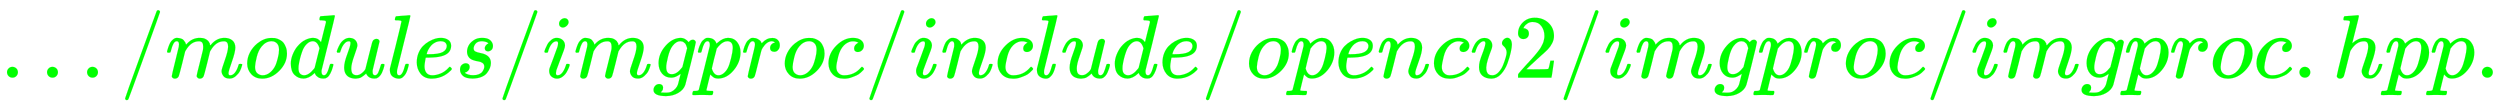 <svg xmlns:xlink="http://www.w3.org/1999/xlink" width="64.549ex" height="2.843ex" style="vertical-align: -0.838ex;" viewBox="0 -863.1 27791.7 1223.9" role="img" focusable="false" xmlns="http://www.w3.org/2000/svg" aria-labelledby="MathJax-SVG-1-Title">
<title id="MathJax-SVG-1-Title">\color{rgb(0,255,0)}{.../modules/imgproc/include/opencv2/imgproc/imgproc.hpp.}</title>
<defs aria-hidden="true">
<path stroke-width="1" id="E1-MJMAIN-2E" d="M78 60Q78 84 95 102T138 120Q162 120 180 104T199 61Q199 36 182 18T139 0T96 17T78 60Z"></path>
<path stroke-width="1" id="E1-MJMAIN-2F" d="M423 750Q432 750 438 744T444 730Q444 725 271 248T92 -240Q85 -250 75 -250Q68 -250 62 -245T56 -231Q56 -221 230 257T407 740Q411 750 423 750Z"></path>
<path stroke-width="1" id="E1-MJMATHI-6D" d="M21 287Q22 293 24 303T36 341T56 388T88 425T132 442T175 435T205 417T221 395T229 376L231 369Q231 367 232 367L243 378Q303 442 384 442Q401 442 415 440T441 433T460 423T475 411T485 398T493 385T497 373T500 364T502 357L510 367Q573 442 659 442Q713 442 746 415T780 336Q780 285 742 178T704 50Q705 36 709 31T724 26Q752 26 776 56T815 138Q818 149 821 151T837 153Q857 153 857 145Q857 144 853 130Q845 101 831 73T785 17T716 -10Q669 -10 648 17T627 73Q627 92 663 193T700 345Q700 404 656 404H651Q565 404 506 303L499 291L466 157Q433 26 428 16Q415 -11 385 -11Q372 -11 364 -4T353 8T350 18Q350 29 384 161L420 307Q423 322 423 345Q423 404 379 404H374Q288 404 229 303L222 291L189 157Q156 26 151 16Q138 -11 108 -11Q95 -11 87 -5T76 7T74 17Q74 30 112 181Q151 335 151 342Q154 357 154 369Q154 405 129 405Q107 405 92 377T69 316T57 280Q55 278 41 278H27Q21 284 21 287Z"></path>
<path stroke-width="1" id="E1-MJMATHI-6F" d="M201 -11Q126 -11 80 38T34 156Q34 221 64 279T146 380Q222 441 301 441Q333 441 341 440Q354 437 367 433T402 417T438 387T464 338T476 268Q476 161 390 75T201 -11ZM121 120Q121 70 147 48T206 26Q250 26 289 58T351 142Q360 163 374 216T388 308Q388 352 370 375Q346 405 306 405Q243 405 195 347Q158 303 140 230T121 120Z"></path>
<path stroke-width="1" id="E1-MJMATHI-64" d="M366 683Q367 683 438 688T511 694Q523 694 523 686Q523 679 450 384T375 83T374 68Q374 26 402 26Q411 27 422 35Q443 55 463 131Q469 151 473 152Q475 153 483 153H487H491Q506 153 506 145Q506 140 503 129Q490 79 473 48T445 8T417 -8Q409 -10 393 -10Q359 -10 336 5T306 36L300 51Q299 52 296 50Q294 48 292 46Q233 -10 172 -10Q117 -10 75 30T33 157Q33 205 53 255T101 341Q148 398 195 420T280 442Q336 442 364 400Q369 394 369 396Q370 400 396 505T424 616Q424 629 417 632T378 637H357Q351 643 351 645T353 664Q358 683 366 683ZM352 326Q329 405 277 405Q242 405 210 374T160 293Q131 214 119 129Q119 126 119 118T118 106Q118 61 136 44T179 26Q233 26 290 98L298 109L352 326Z"></path>
<path stroke-width="1" id="E1-MJMATHI-75" d="M21 287Q21 295 30 318T55 370T99 420T158 442Q204 442 227 417T250 358Q250 340 216 246T182 105Q182 62 196 45T238 27T291 44T328 78L339 95Q341 99 377 247Q407 367 413 387T427 416Q444 431 463 431Q480 431 488 421T496 402L420 84Q419 79 419 68Q419 43 426 35T447 26Q469 29 482 57T512 145Q514 153 532 153Q551 153 551 144Q550 139 549 130T540 98T523 55T498 17T462 -8Q454 -10 438 -10Q372 -10 347 46Q345 45 336 36T318 21T296 6T267 -6T233 -11Q189 -11 155 7Q103 38 103 113Q103 170 138 262T173 379Q173 380 173 381Q173 390 173 393T169 400T158 404H154Q131 404 112 385T82 344T65 302T57 280Q55 278 41 278H27Q21 284 21 287Z"></path>
<path stroke-width="1" id="E1-MJMATHI-6C" d="M117 59Q117 26 142 26Q179 26 205 131Q211 151 215 152Q217 153 225 153H229Q238 153 241 153T246 151T248 144Q247 138 245 128T234 90T214 43T183 6T137 -11Q101 -11 70 11T38 85Q38 97 39 102L104 360Q167 615 167 623Q167 626 166 628T162 632T157 634T149 635T141 636T132 637T122 637Q112 637 109 637T101 638T95 641T94 647Q94 649 96 661Q101 680 107 682T179 688Q194 689 213 690T243 693T254 694Q266 694 266 686Q266 675 193 386T118 83Q118 81 118 75T117 65V59Z"></path>
<path stroke-width="1" id="E1-MJMATHI-65" d="M39 168Q39 225 58 272T107 350T174 402T244 433T307 442H310Q355 442 388 420T421 355Q421 265 310 237Q261 224 176 223Q139 223 138 221Q138 219 132 186T125 128Q125 81 146 54T209 26T302 45T394 111Q403 121 406 121Q410 121 419 112T429 98T420 82T390 55T344 24T281 -1T205 -11Q126 -11 83 42T39 168ZM373 353Q367 405 305 405Q272 405 244 391T199 357T170 316T154 280T149 261Q149 260 169 260Q282 260 327 284T373 353Z"></path>
<path stroke-width="1" id="E1-MJMATHI-73" d="M131 289Q131 321 147 354T203 415T300 442Q362 442 390 415T419 355Q419 323 402 308T364 292Q351 292 340 300T328 326Q328 342 337 354T354 372T367 378Q368 378 368 379Q368 382 361 388T336 399T297 405Q249 405 227 379T204 326Q204 301 223 291T278 274T330 259Q396 230 396 163Q396 135 385 107T352 51T289 7T195 -10Q118 -10 86 19T53 87Q53 126 74 143T118 160Q133 160 146 151T160 120Q160 94 142 76T111 58Q109 57 108 57T107 55Q108 52 115 47T146 34T201 27Q237 27 263 38T301 66T318 97T323 122Q323 150 302 164T254 181T195 196T148 231Q131 256 131 289Z"></path>
<path stroke-width="1" id="E1-MJMATHI-69" d="M184 600Q184 624 203 642T247 661Q265 661 277 649T290 619Q290 596 270 577T226 557Q211 557 198 567T184 600ZM21 287Q21 295 30 318T54 369T98 420T158 442Q197 442 223 419T250 357Q250 340 236 301T196 196T154 83Q149 61 149 51Q149 26 166 26Q175 26 185 29T208 43T235 78T260 137Q263 149 265 151T282 153Q302 153 302 143Q302 135 293 112T268 61T223 11T161 -11Q129 -11 102 10T74 74Q74 91 79 106T122 220Q160 321 166 341T173 380Q173 404 156 404H154Q124 404 99 371T61 287Q60 286 59 284T58 281T56 279T53 278T49 278T41 278H27Q21 284 21 287Z"></path>
<path stroke-width="1" id="E1-MJMATHI-67" d="M311 43Q296 30 267 15T206 0Q143 0 105 45T66 160Q66 265 143 353T314 442Q361 442 401 394L404 398Q406 401 409 404T418 412T431 419T447 422Q461 422 470 413T480 394Q480 379 423 152T363 -80Q345 -134 286 -169T151 -205Q10 -205 10 -137Q10 -111 28 -91T74 -71Q89 -71 102 -80T116 -111Q116 -121 114 -130T107 -144T99 -154T92 -162L90 -164H91Q101 -167 151 -167Q189 -167 211 -155Q234 -144 254 -122T282 -75Q288 -56 298 -13Q311 35 311 43ZM384 328L380 339Q377 350 375 354T369 368T359 382T346 393T328 402T306 405Q262 405 221 352Q191 313 171 233T151 117Q151 38 213 38Q269 38 323 108L331 118L384 328Z"></path>
<path stroke-width="1" id="E1-MJMATHI-70" d="M23 287Q24 290 25 295T30 317T40 348T55 381T75 411T101 433T134 442Q209 442 230 378L240 387Q302 442 358 442Q423 442 460 395T497 281Q497 173 421 82T249 -10Q227 -10 210 -4Q199 1 187 11T168 28L161 36Q160 35 139 -51T118 -138Q118 -144 126 -145T163 -148H188Q194 -155 194 -157T191 -175Q188 -187 185 -190T172 -194Q170 -194 161 -194T127 -193T65 -192Q-5 -192 -24 -194H-32Q-39 -187 -39 -183Q-37 -156 -26 -148H-6Q28 -147 33 -136Q36 -130 94 103T155 350Q156 355 156 364Q156 405 131 405Q109 405 94 377T71 316T59 280Q57 278 43 278H29Q23 284 23 287ZM178 102Q200 26 252 26Q282 26 310 49T356 107Q374 141 392 215T411 325V331Q411 405 350 405Q339 405 328 402T306 393T286 380T269 365T254 350T243 336T235 326L232 322Q232 321 229 308T218 264T204 212Q178 106 178 102Z"></path>
<path stroke-width="1" id="E1-MJMATHI-72" d="M21 287Q22 290 23 295T28 317T38 348T53 381T73 411T99 433T132 442Q161 442 183 430T214 408T225 388Q227 382 228 382T236 389Q284 441 347 441H350Q398 441 422 400Q430 381 430 363Q430 333 417 315T391 292T366 288Q346 288 334 299T322 328Q322 376 378 392Q356 405 342 405Q286 405 239 331Q229 315 224 298T190 165Q156 25 151 16Q138 -11 108 -11Q95 -11 87 -5T76 7T74 17Q74 30 114 189T154 366Q154 405 128 405Q107 405 92 377T68 316T57 280Q55 278 41 278H27Q21 284 21 287Z"></path>
<path stroke-width="1" id="E1-MJMATHI-63" d="M34 159Q34 268 120 355T306 442Q362 442 394 418T427 355Q427 326 408 306T360 285Q341 285 330 295T319 325T330 359T352 380T366 386H367Q367 388 361 392T340 400T306 404Q276 404 249 390Q228 381 206 359Q162 315 142 235T121 119Q121 73 147 50Q169 26 205 26H209Q321 26 394 111Q403 121 406 121Q410 121 419 112T429 98T420 83T391 55T346 25T282 0T202 -11Q127 -11 81 37T34 159Z"></path>
<path stroke-width="1" id="E1-MJMATHI-6E" d="M21 287Q22 293 24 303T36 341T56 388T89 425T135 442Q171 442 195 424T225 390T231 369Q231 367 232 367L243 378Q304 442 382 442Q436 442 469 415T503 336T465 179T427 52Q427 26 444 26Q450 26 453 27Q482 32 505 65T540 145Q542 153 560 153Q580 153 580 145Q580 144 576 130Q568 101 554 73T508 17T439 -10Q392 -10 371 17T350 73Q350 92 386 193T423 345Q423 404 379 404H374Q288 404 229 303L222 291L189 157Q156 26 151 16Q138 -11 108 -11Q95 -11 87 -5T76 7T74 17Q74 30 112 180T152 343Q153 348 153 366Q153 405 129 405Q91 405 66 305Q60 285 60 284Q58 278 41 278H27Q21 284 21 287Z"></path>
<path stroke-width="1" id="E1-MJMATHI-76" d="M173 380Q173 405 154 405Q130 405 104 376T61 287Q60 286 59 284T58 281T56 279T53 278T49 278T41 278H27Q21 284 21 287Q21 294 29 316T53 368T97 419T160 441Q202 441 225 417T249 361Q249 344 246 335Q246 329 231 291T200 202T182 113Q182 86 187 69Q200 26 250 26Q287 26 319 60T369 139T398 222T409 277Q409 300 401 317T383 343T365 361T357 383Q357 405 376 424T417 443Q436 443 451 425T467 367Q467 340 455 284T418 159T347 40T241 -11Q177 -11 139 22Q102 54 102 117Q102 148 110 181T151 298Q173 362 173 380Z"></path>
<path stroke-width="1" id="E1-MJMAIN-32" d="M109 429Q82 429 66 447T50 491Q50 562 103 614T235 666Q326 666 387 610T449 465Q449 422 429 383T381 315T301 241Q265 210 201 149L142 93L218 92Q375 92 385 97Q392 99 409 186V189H449V186Q448 183 436 95T421 3V0H50V19V31Q50 38 56 46T86 81Q115 113 136 137Q145 147 170 174T204 211T233 244T261 278T284 308T305 340T320 369T333 401T340 431T343 464Q343 527 309 573T212 619Q179 619 154 602T119 569T109 550Q109 549 114 549Q132 549 151 535T170 489Q170 464 154 447T109 429Z"></path>
<path stroke-width="1" id="E1-MJMATHI-68" d="M137 683Q138 683 209 688T282 694Q294 694 294 685Q294 674 258 534Q220 386 220 383Q220 381 227 388Q288 442 357 442Q411 442 444 415T478 336Q478 285 440 178T402 50Q403 36 407 31T422 26Q450 26 474 56T513 138Q516 149 519 151T535 153Q555 153 555 145Q555 144 551 130Q535 71 500 33Q466 -10 419 -10H414Q367 -10 346 17T325 74Q325 90 361 192T398 345Q398 404 354 404H349Q266 404 205 306L198 293L164 158Q132 28 127 16Q114 -11 83 -11Q69 -11 59 -2T48 16Q48 30 121 320L195 616Q195 629 188 632T149 637H128Q122 643 122 645T124 664Q129 683 137 683Z"></path>
</defs>
<g stroke="currentColor" fill="currentColor" stroke-width="0" transform="matrix(1 0 0 -1 0 0)" aria-hidden="true">
<g fill="rgb(0,255,0)" stroke="rgb(0,255,0)">
<g fill="rgb(0,255,0)" stroke="rgb(0,255,0)">
<g fill="rgb(0,255,0)" stroke="rgb(0,255,0)">
 <use xlink:href="#E1-MJMAIN-2E"></use>
</g>
<g fill="rgb(0,255,0)" stroke="rgb(0,255,0)" transform="translate(445,0)">
 <use xlink:href="#E1-MJMAIN-2E"></use>
</g>
<g fill="rgb(0,255,0)" stroke="rgb(0,255,0)" transform="translate(890,0)">
 <use xlink:href="#E1-MJMAIN-2E"></use>
</g>
<g fill="rgb(0,255,0)" stroke="rgb(0,255,0)" transform="translate(1335,0)">
<g fill="rgb(0,255,0)" stroke="rgb(0,255,0)">
<g fill="rgb(0,255,0)" stroke="rgb(0,255,0)">
 <use xlink:href="#E1-MJMAIN-2F"></use>
</g>
</g>
</g>
<g fill="rgb(0,255,0)" stroke="rgb(0,255,0)" transform="translate(1836,0)">
 <use xlink:href="#E1-MJMATHI-6D"></use>
</g>
<g fill="rgb(0,255,0)" stroke="rgb(0,255,0)" transform="translate(2714,0)">
 <use xlink:href="#E1-MJMATHI-6F"></use>
</g>
<g fill="rgb(0,255,0)" stroke="rgb(0,255,0)" transform="translate(3200,0)">
 <use xlink:href="#E1-MJMATHI-64"></use>
</g>
<g fill="rgb(0,255,0)" stroke="rgb(0,255,0)" transform="translate(3723,0)">
 <use xlink:href="#E1-MJMATHI-75"></use>
</g>
<g fill="rgb(0,255,0)" stroke="rgb(0,255,0)" transform="translate(4296,0)">
 <use xlink:href="#E1-MJMATHI-6C"></use>
</g>
<g fill="rgb(0,255,0)" stroke="rgb(0,255,0)" transform="translate(4594,0)">
 <use xlink:href="#E1-MJMATHI-65"></use>
</g>
<g fill="rgb(0,255,0)" stroke="rgb(0,255,0)" transform="translate(5061,0)">
 <use xlink:href="#E1-MJMATHI-73"></use>
</g>
<g fill="rgb(0,255,0)" stroke="rgb(0,255,0)" transform="translate(5530,0)">
<g fill="rgb(0,255,0)" stroke="rgb(0,255,0)">
<g fill="rgb(0,255,0)" stroke="rgb(0,255,0)">
 <use xlink:href="#E1-MJMAIN-2F"></use>
</g>
</g>
</g>
<g fill="rgb(0,255,0)" stroke="rgb(0,255,0)" transform="translate(6031,0)">
 <use xlink:href="#E1-MJMATHI-69"></use>
</g>
<g fill="rgb(0,255,0)" stroke="rgb(0,255,0)" transform="translate(6376,0)">
 <use xlink:href="#E1-MJMATHI-6D"></use>
</g>
<g fill="rgb(0,255,0)" stroke="rgb(0,255,0)" transform="translate(7255,0)">
 <use xlink:href="#E1-MJMATHI-67"></use>
</g>
<g fill="rgb(0,255,0)" stroke="rgb(0,255,0)" transform="translate(7735,0)">
 <use xlink:href="#E1-MJMATHI-70"></use>
</g>
<g fill="rgb(0,255,0)" stroke="rgb(0,255,0)" transform="translate(8239,0)">
 <use xlink:href="#E1-MJMATHI-72"></use>
</g>
<g fill="rgb(0,255,0)" stroke="rgb(0,255,0)" transform="translate(8690,0)">
 <use xlink:href="#E1-MJMATHI-6F"></use>
</g>
<g fill="rgb(0,255,0)" stroke="rgb(0,255,0)" transform="translate(9176,0)">
 <use xlink:href="#E1-MJMATHI-63"></use>
</g>
<g fill="rgb(0,255,0)" stroke="rgb(0,255,0)" transform="translate(9609,0)">
<g fill="rgb(0,255,0)" stroke="rgb(0,255,0)">
<g fill="rgb(0,255,0)" stroke="rgb(0,255,0)">
 <use xlink:href="#E1-MJMAIN-2F"></use>
</g>
</g>
</g>
<g fill="rgb(0,255,0)" stroke="rgb(0,255,0)" transform="translate(10110,0)">
 <use xlink:href="#E1-MJMATHI-69"></use>
</g>
<g fill="rgb(0,255,0)" stroke="rgb(0,255,0)" transform="translate(10455,0)">
 <use xlink:href="#E1-MJMATHI-6E"></use>
</g>
<g fill="rgb(0,255,0)" stroke="rgb(0,255,0)" transform="translate(11056,0)">
 <use xlink:href="#E1-MJMATHI-63"></use>
</g>
<g fill="rgb(0,255,0)" stroke="rgb(0,255,0)" transform="translate(11489,0)">
 <use xlink:href="#E1-MJMATHI-6C"></use>
</g>
<g fill="rgb(0,255,0)" stroke="rgb(0,255,0)" transform="translate(11788,0)">
 <use xlink:href="#E1-MJMATHI-75"></use>
</g>
<g fill="rgb(0,255,0)" stroke="rgb(0,255,0)" transform="translate(12360,0)">
 <use xlink:href="#E1-MJMATHI-64"></use>
</g>
<g fill="rgb(0,255,0)" stroke="rgb(0,255,0)" transform="translate(12884,0)">
 <use xlink:href="#E1-MJMATHI-65"></use>
</g>
<g fill="rgb(0,255,0)" stroke="rgb(0,255,0)" transform="translate(13350,0)">
<g fill="rgb(0,255,0)" stroke="rgb(0,255,0)">
<g fill="rgb(0,255,0)" stroke="rgb(0,255,0)">
 <use xlink:href="#E1-MJMAIN-2F"></use>
</g>
</g>
</g>
<g fill="rgb(0,255,0)" stroke="rgb(0,255,0)" transform="translate(13851,0)">
 <use xlink:href="#E1-MJMATHI-6F"></use>
</g>
<g fill="rgb(0,255,0)" stroke="rgb(0,255,0)" transform="translate(14336,0)">
 <use xlink:href="#E1-MJMATHI-70"></use>
</g>
<g fill="rgb(0,255,0)" stroke="rgb(0,255,0)" transform="translate(14840,0)">
 <use xlink:href="#E1-MJMATHI-65"></use>
</g>
<g fill="rgb(0,255,0)" stroke="rgb(0,255,0)" transform="translate(15306,0)">
 <use xlink:href="#E1-MJMATHI-6E"></use>
</g>
<g fill="rgb(0,255,0)" stroke="rgb(0,255,0)" transform="translate(15907,0)">
 <use xlink:href="#E1-MJMATHI-63"></use>
</g>
<g fill="rgb(0,255,0)" stroke="rgb(0,255,0)" transform="translate(16340,0)">
 <use xlink:href="#E1-MJMATHI-76"></use>
</g>
<g fill="rgb(0,255,0)" stroke="rgb(0,255,0)" transform="translate(16826,0)">
 <use xlink:href="#E1-MJMAIN-32"></use>
</g>
<g fill="rgb(0,255,0)" stroke="rgb(0,255,0)" transform="translate(17326,0)">
<g fill="rgb(0,255,0)" stroke="rgb(0,255,0)">
<g fill="rgb(0,255,0)" stroke="rgb(0,255,0)">
 <use xlink:href="#E1-MJMAIN-2F"></use>
</g>
</g>
</g>
<g fill="rgb(0,255,0)" stroke="rgb(0,255,0)" transform="translate(17827,0)">
 <use xlink:href="#E1-MJMATHI-69"></use>
</g>
<g fill="rgb(0,255,0)" stroke="rgb(0,255,0)" transform="translate(18172,0)">
 <use xlink:href="#E1-MJMATHI-6D"></use>
</g>
<g fill="rgb(0,255,0)" stroke="rgb(0,255,0)" transform="translate(19051,0)">
 <use xlink:href="#E1-MJMATHI-67"></use>
</g>
<g fill="rgb(0,255,0)" stroke="rgb(0,255,0)" transform="translate(19531,0)">
 <use xlink:href="#E1-MJMATHI-70"></use>
</g>
<g fill="rgb(0,255,0)" stroke="rgb(0,255,0)" transform="translate(20035,0)">
 <use xlink:href="#E1-MJMATHI-72"></use>
</g>
<g fill="rgb(0,255,0)" stroke="rgb(0,255,0)" transform="translate(20486,0)">
 <use xlink:href="#E1-MJMATHI-6F"></use>
</g>
<g fill="rgb(0,255,0)" stroke="rgb(0,255,0)" transform="translate(20972,0)">
 <use xlink:href="#E1-MJMATHI-63"></use>
</g>
<g fill="rgb(0,255,0)" stroke="rgb(0,255,0)" transform="translate(21405,0)">
<g fill="rgb(0,255,0)" stroke="rgb(0,255,0)">
<g fill="rgb(0,255,0)" stroke="rgb(0,255,0)">
 <use xlink:href="#E1-MJMAIN-2F"></use>
</g>
</g>
</g>
<g fill="rgb(0,255,0)" stroke="rgb(0,255,0)" transform="translate(21906,0)">
 <use xlink:href="#E1-MJMATHI-69"></use>
</g>
<g fill="rgb(0,255,0)" stroke="rgb(0,255,0)" transform="translate(22251,0)">
 <use xlink:href="#E1-MJMATHI-6D"></use>
</g>
<g fill="rgb(0,255,0)" stroke="rgb(0,255,0)" transform="translate(23130,0)">
 <use xlink:href="#E1-MJMATHI-67"></use>
</g>
<g fill="rgb(0,255,0)" stroke="rgb(0,255,0)" transform="translate(23610,0)">
 <use xlink:href="#E1-MJMATHI-70"></use>
</g>
<g fill="rgb(0,255,0)" stroke="rgb(0,255,0)" transform="translate(24114,0)">
 <use xlink:href="#E1-MJMATHI-72"></use>
</g>
<g fill="rgb(0,255,0)" stroke="rgb(0,255,0)" transform="translate(24565,0)">
 <use xlink:href="#E1-MJMATHI-6F"></use>
</g>
<g fill="rgb(0,255,0)" stroke="rgb(0,255,0)" transform="translate(25051,0)">
 <use xlink:href="#E1-MJMATHI-63"></use>
</g>
<g fill="rgb(0,255,0)" stroke="rgb(0,255,0)" transform="translate(25484,0)">
 <use xlink:href="#E1-MJMAIN-2E"></use>
</g>
<g fill="rgb(0,255,0)" stroke="rgb(0,255,0)" transform="translate(25929,0)">
 <use xlink:href="#E1-MJMATHI-68"></use>
</g>
<g fill="rgb(0,255,0)" stroke="rgb(0,255,0)" transform="translate(26506,0)">
 <use xlink:href="#E1-MJMATHI-70"></use>
</g>
<g fill="rgb(0,255,0)" stroke="rgb(0,255,0)" transform="translate(27009,0)">
 <use xlink:href="#E1-MJMATHI-70"></use>
</g>
<g fill="rgb(0,255,0)" stroke="rgb(0,255,0)" transform="translate(27513,0)">
 <use xlink:href="#E1-MJMAIN-2E"></use>
</g>
</g>
</g>
</g>
</svg>
